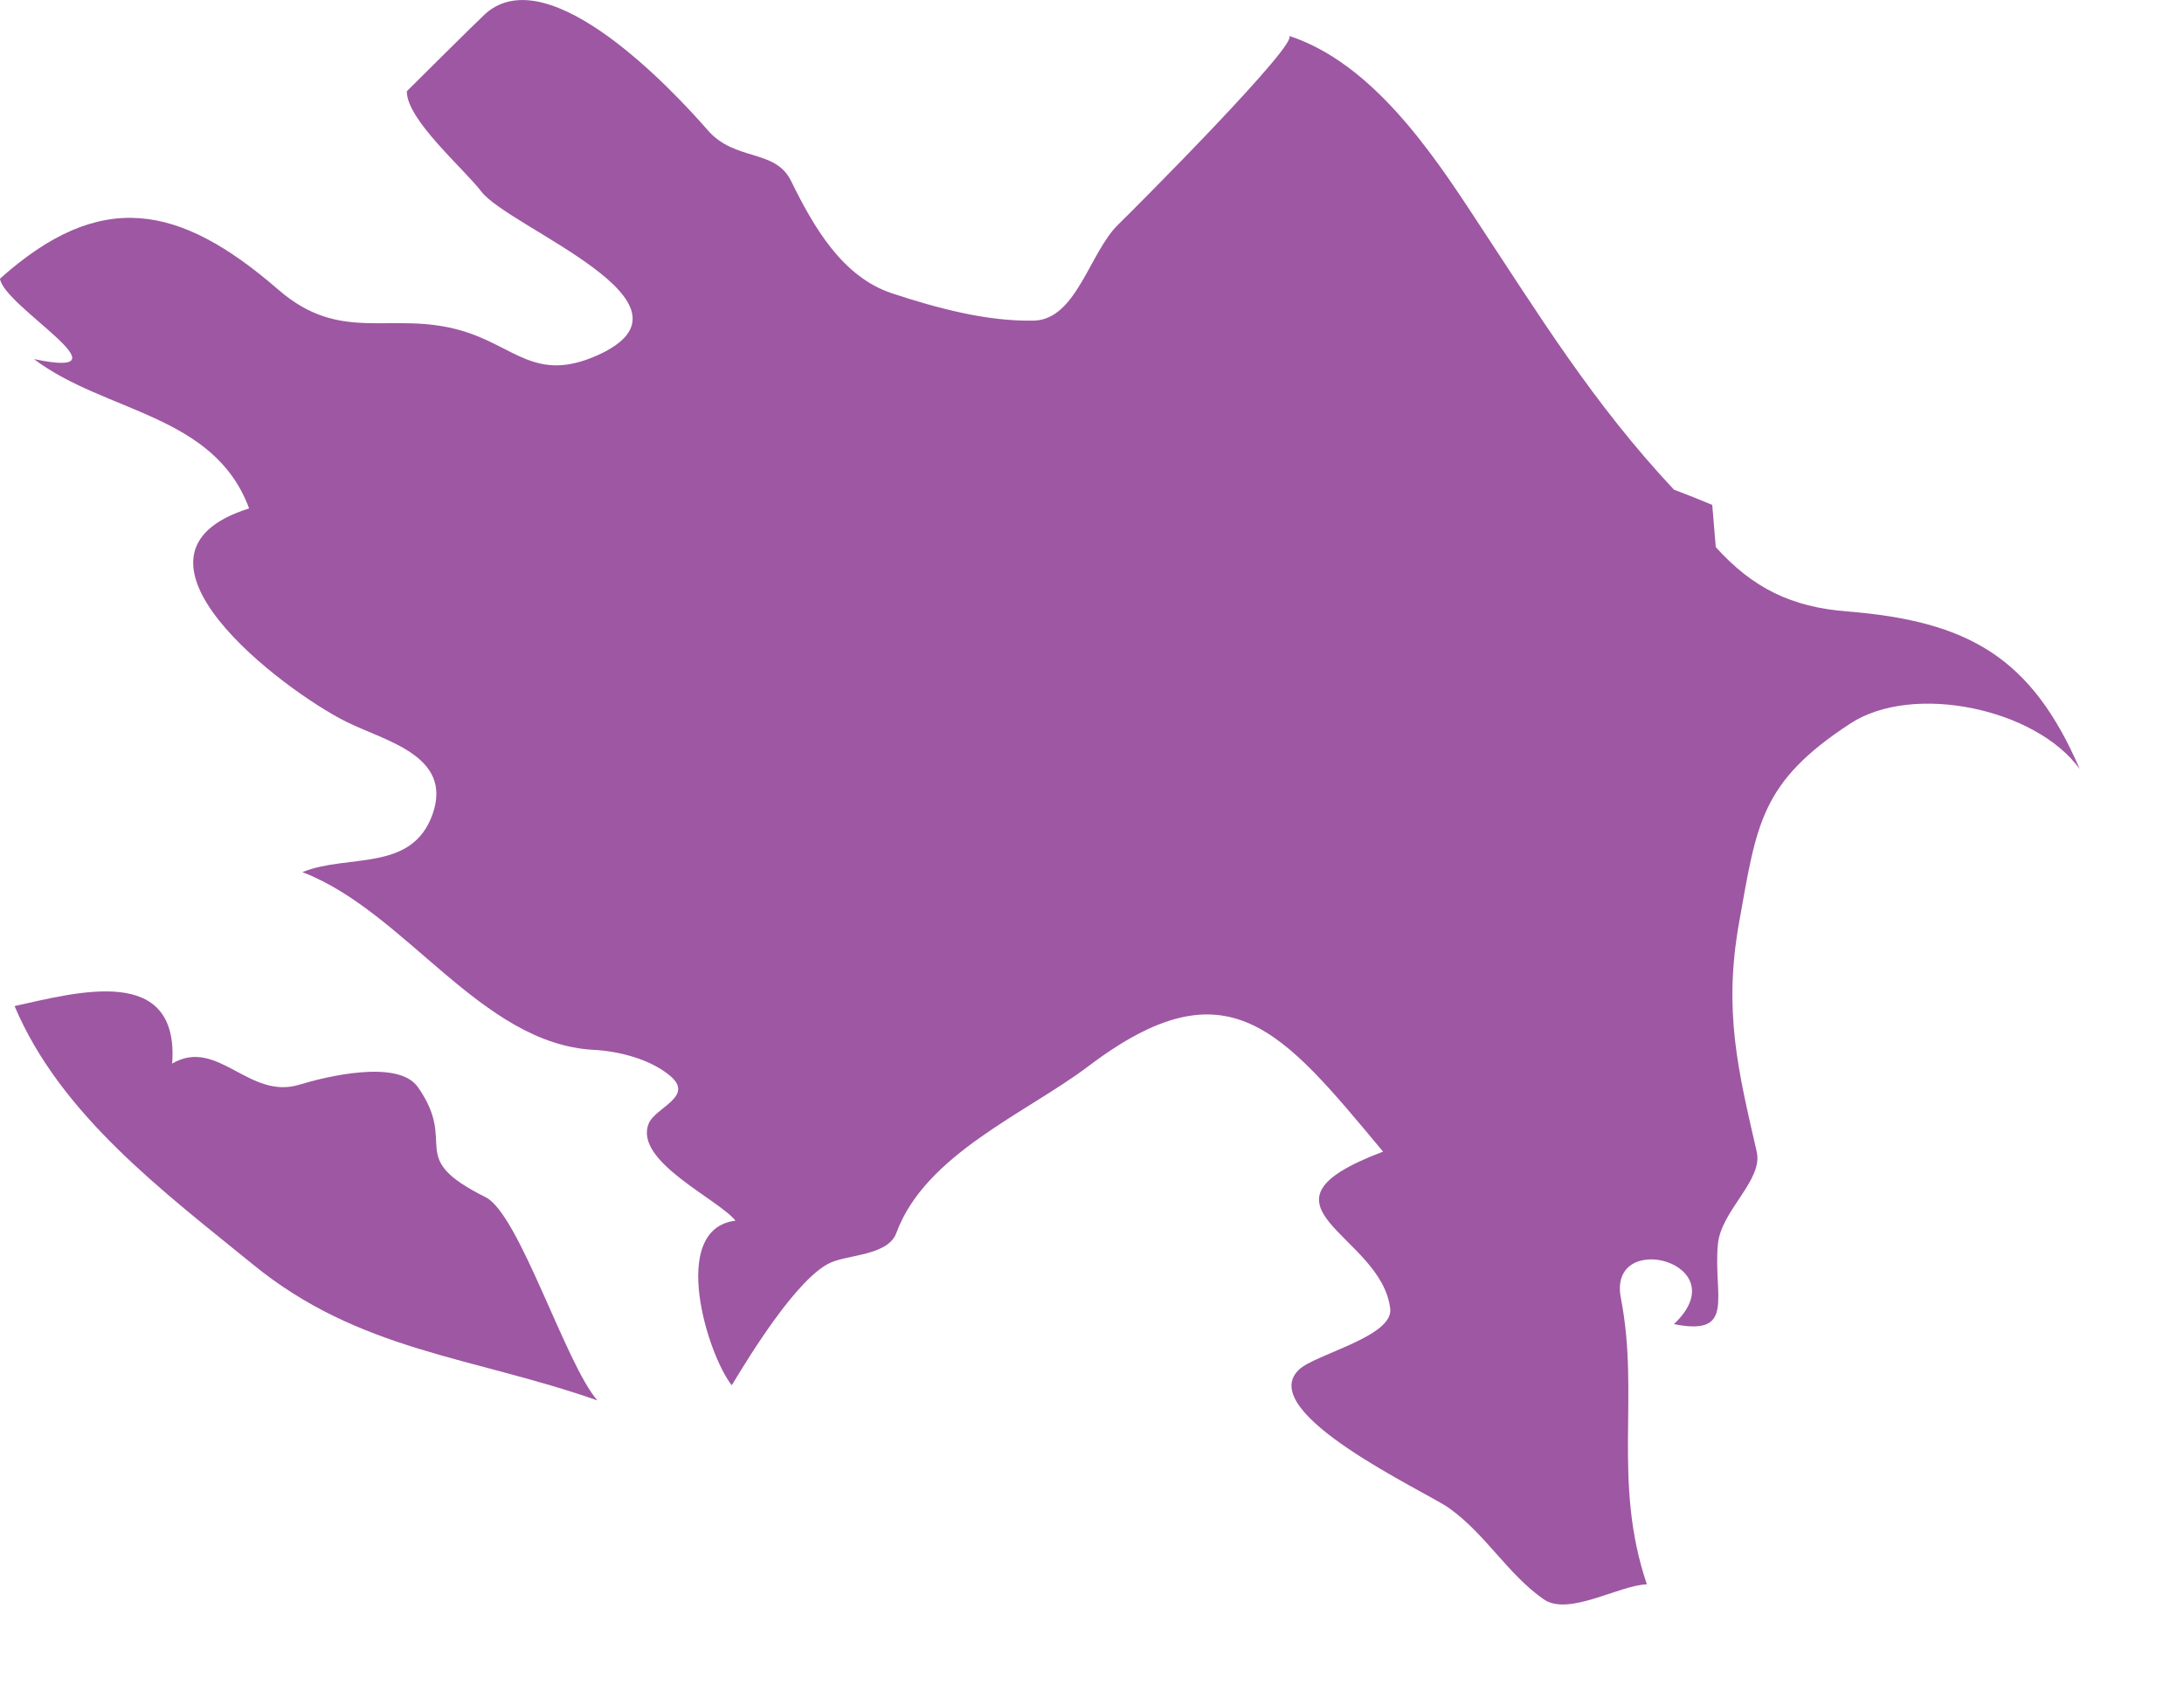 <?xml version="1.0" encoding="UTF-8"?> <svg xmlns="http://www.w3.org/2000/svg" width="18" height="14" viewBox="0 0 18 14" fill="none"> <path d="M0 2.297C0.827 1.557 1.475 1.678 2.293 2.387C2.811 2.838 3.219 2.561 3.792 2.722C4.242 2.849 4.408 3.158 4.921 2.93C5.881 2.502 4.195 1.879 3.967 1.579C3.823 1.39 3.35 0.986 3.353 0.752C3.353 0.751 3.963 0.146 4.002 0.112C4.529 -0.352 5.56 0.76 5.831 1.071C6.058 1.334 6.388 1.223 6.52 1.492C6.705 1.869 6.941 2.282 7.352 2.418C7.719 2.539 8.132 2.651 8.521 2.643C8.873 2.634 8.98 2.078 9.218 1.849C9.339 1.732 10.736 0.332 10.622 0.295C11.298 0.515 11.788 1.234 12.157 1.798C12.689 2.604 13.129 3.324 13.796 4.036C13.902 4.076 14.007 4.118 14.112 4.162C14.121 4.277 14.131 4.393 14.141 4.51C14.445 4.847 14.764 5.004 15.222 5.04C16.224 5.12 16.744 5.419 17.141 6.34C16.782 5.841 15.768 5.626 15.25 5.964C14.506 6.45 14.479 6.794 14.333 7.605C14.203 8.335 14.325 8.824 14.478 9.492C14.535 9.73 14.182 9.978 14.158 10.26C14.12 10.688 14.309 11.017 13.796 10.915C14.331 10.409 13.246 10.124 13.359 10.701C13.516 11.508 13.286 12.209 13.573 13.06C13.34 13.067 12.927 13.327 12.721 13.182C12.424 12.974 12.245 12.646 11.941 12.43C11.754 12.297 10.329 11.642 10.708 11.288C10.844 11.162 11.482 11.017 11.458 10.79C11.389 10.17 10.211 9.941 11.399 9.493C10.567 8.497 10.122 7.918 8.973 8.787C8.455 9.178 7.627 9.514 7.388 10.162C7.321 10.351 6.985 10.341 6.839 10.411C6.568 10.541 6.185 11.163 6.031 11.419C5.83 11.166 5.51 10.13 6.062 10.062C5.913 9.88 5.223 9.571 5.346 9.263C5.398 9.129 5.727 9.041 5.524 8.869C5.361 8.731 5.101 8.665 4.893 8.654C3.965 8.605 3.344 7.515 2.492 7.189C2.869 7.036 3.394 7.193 3.565 6.712C3.736 6.227 3.17 6.108 2.853 5.949C2.335 5.691 0.845 4.569 2.053 4.191C1.765 3.41 0.865 3.403 0.28 2.96C1.116 3.135 0.027 2.525 0 2.297Z" fill="#9E57A3"></path> <path d="M0.12 8.293C0.628 8.182 1.479 7.939 1.419 8.767C1.794 8.548 2.052 9.07 2.468 8.941C2.68 8.876 3.281 8.728 3.444 8.961C3.782 9.442 3.332 9.535 4.003 9.869C4.28 10.008 4.664 11.251 4.924 11.544C3.891 11.181 2.962 11.141 2.082 10.421C1.349 9.824 0.499 9.191 0.12 8.293Z" fill="#9E57A3"></path> </svg> 